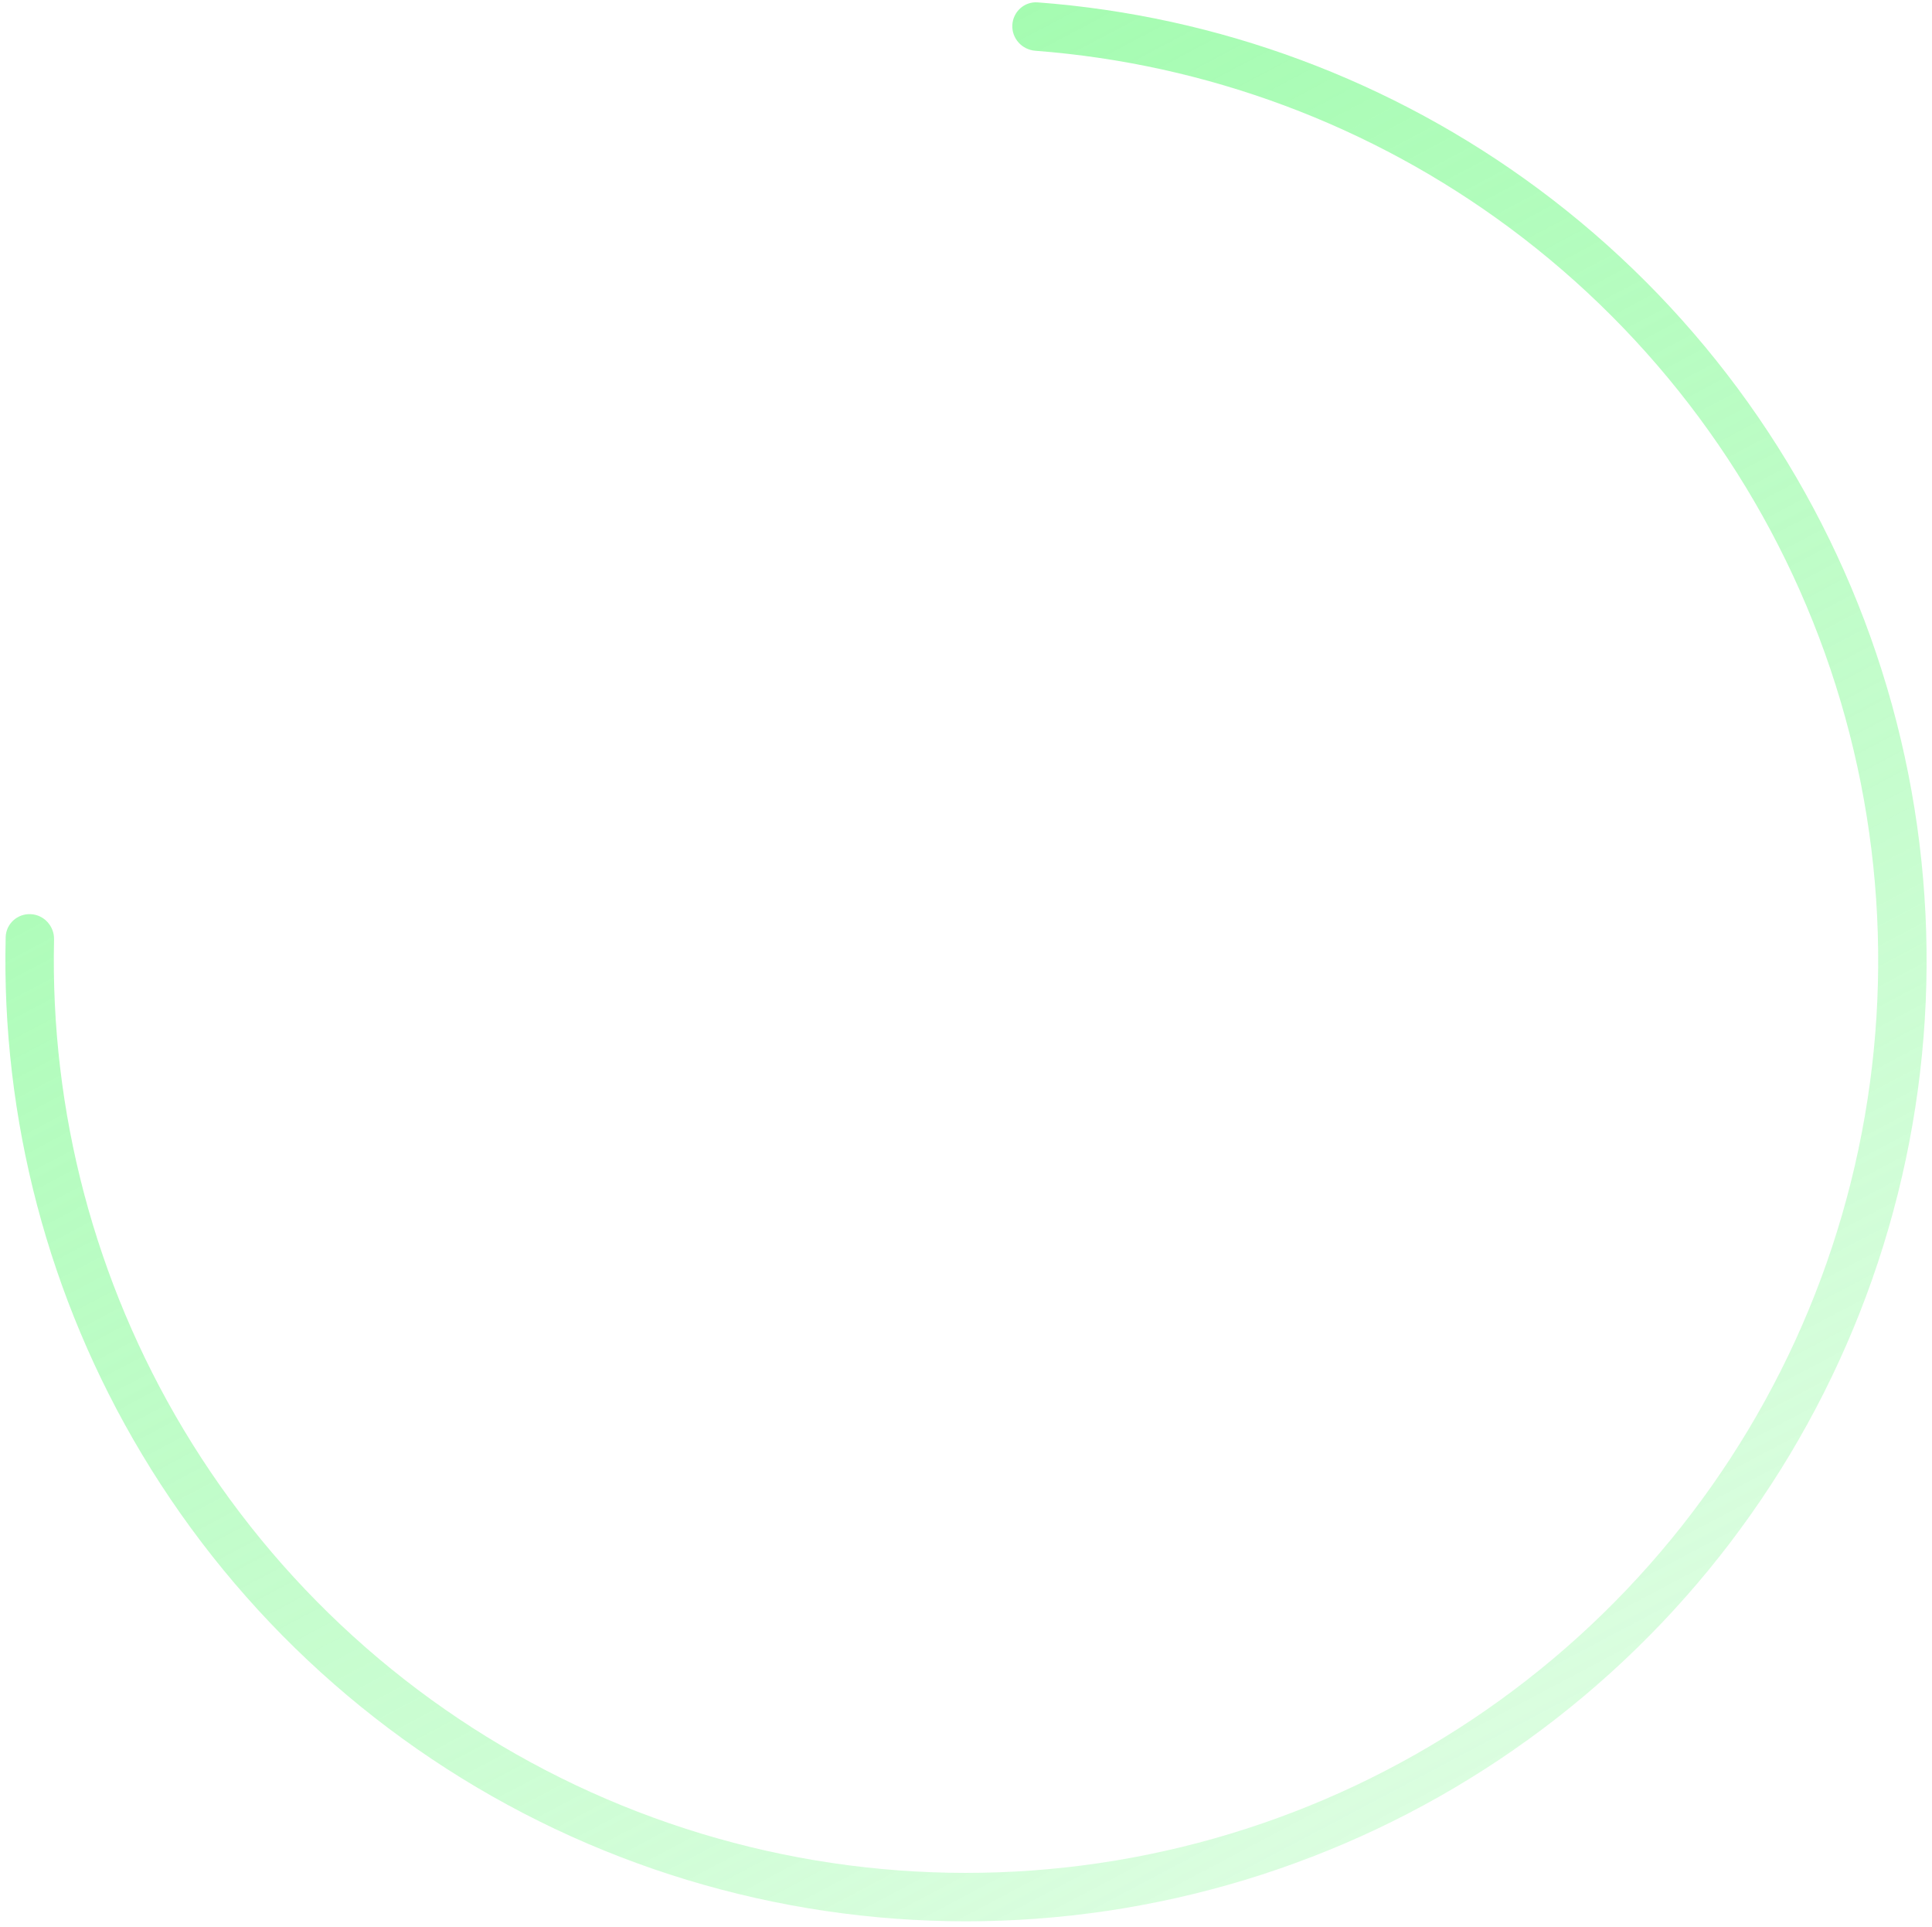 <svg width="339" height="338" viewBox="0 0 339 338" fill="none" xmlns="http://www.w3.org/2000/svg">
<path d="M5.396 160.369C3.053 160.253 1.054 162.059 0.997 164.404C0.223 196.256 8.493 227.708 24.891 255.092C42.018 283.693 67.241 306.573 97.371 320.839C127.501 335.105 161.184 340.116 194.162 335.238C227.14 330.36 257.931 315.813 282.641 293.436C307.351 271.059 324.87 241.857 332.984 209.523C341.098 177.189 339.441 143.175 328.223 111.782C317.006 80.39 296.731 53.029 269.963 33.159C244.333 14.134 213.853 2.795 182.08 0.417C179.741 0.242 177.747 2.053 177.631 4.396C177.514 6.739 179.321 8.726 181.66 8.904C211.754 11.197 240.619 21.956 264.9 39.98C290.319 58.848 309.572 84.83 320.224 114.641C330.876 144.451 332.449 176.751 324.745 207.455C317.04 238.16 300.403 265.89 276.939 287.139C253.474 308.389 224.235 322.203 192.919 326.835C161.603 331.467 129.617 326.708 101.006 313.161C72.394 299.615 48.443 277.888 32.179 250.728C16.644 224.785 8.791 194.998 9.484 164.824C9.538 162.479 7.739 160.485 5.396 160.369Z" fill="url(#paint0_linear_133_1679)" fill-opacity="0.7"/>
<defs>
<linearGradient id="paint0_linear_133_1679" x1="38.029" y1="31.679" x2="229.717" y2="394.318" gradientUnits="userSpaceOnUse">
<stop stop-color="#75FA88"/>
<stop offset="1" stop-color="#75FA88" stop-opacity="0.27"/>
</linearGradient>
</defs>
</svg>
